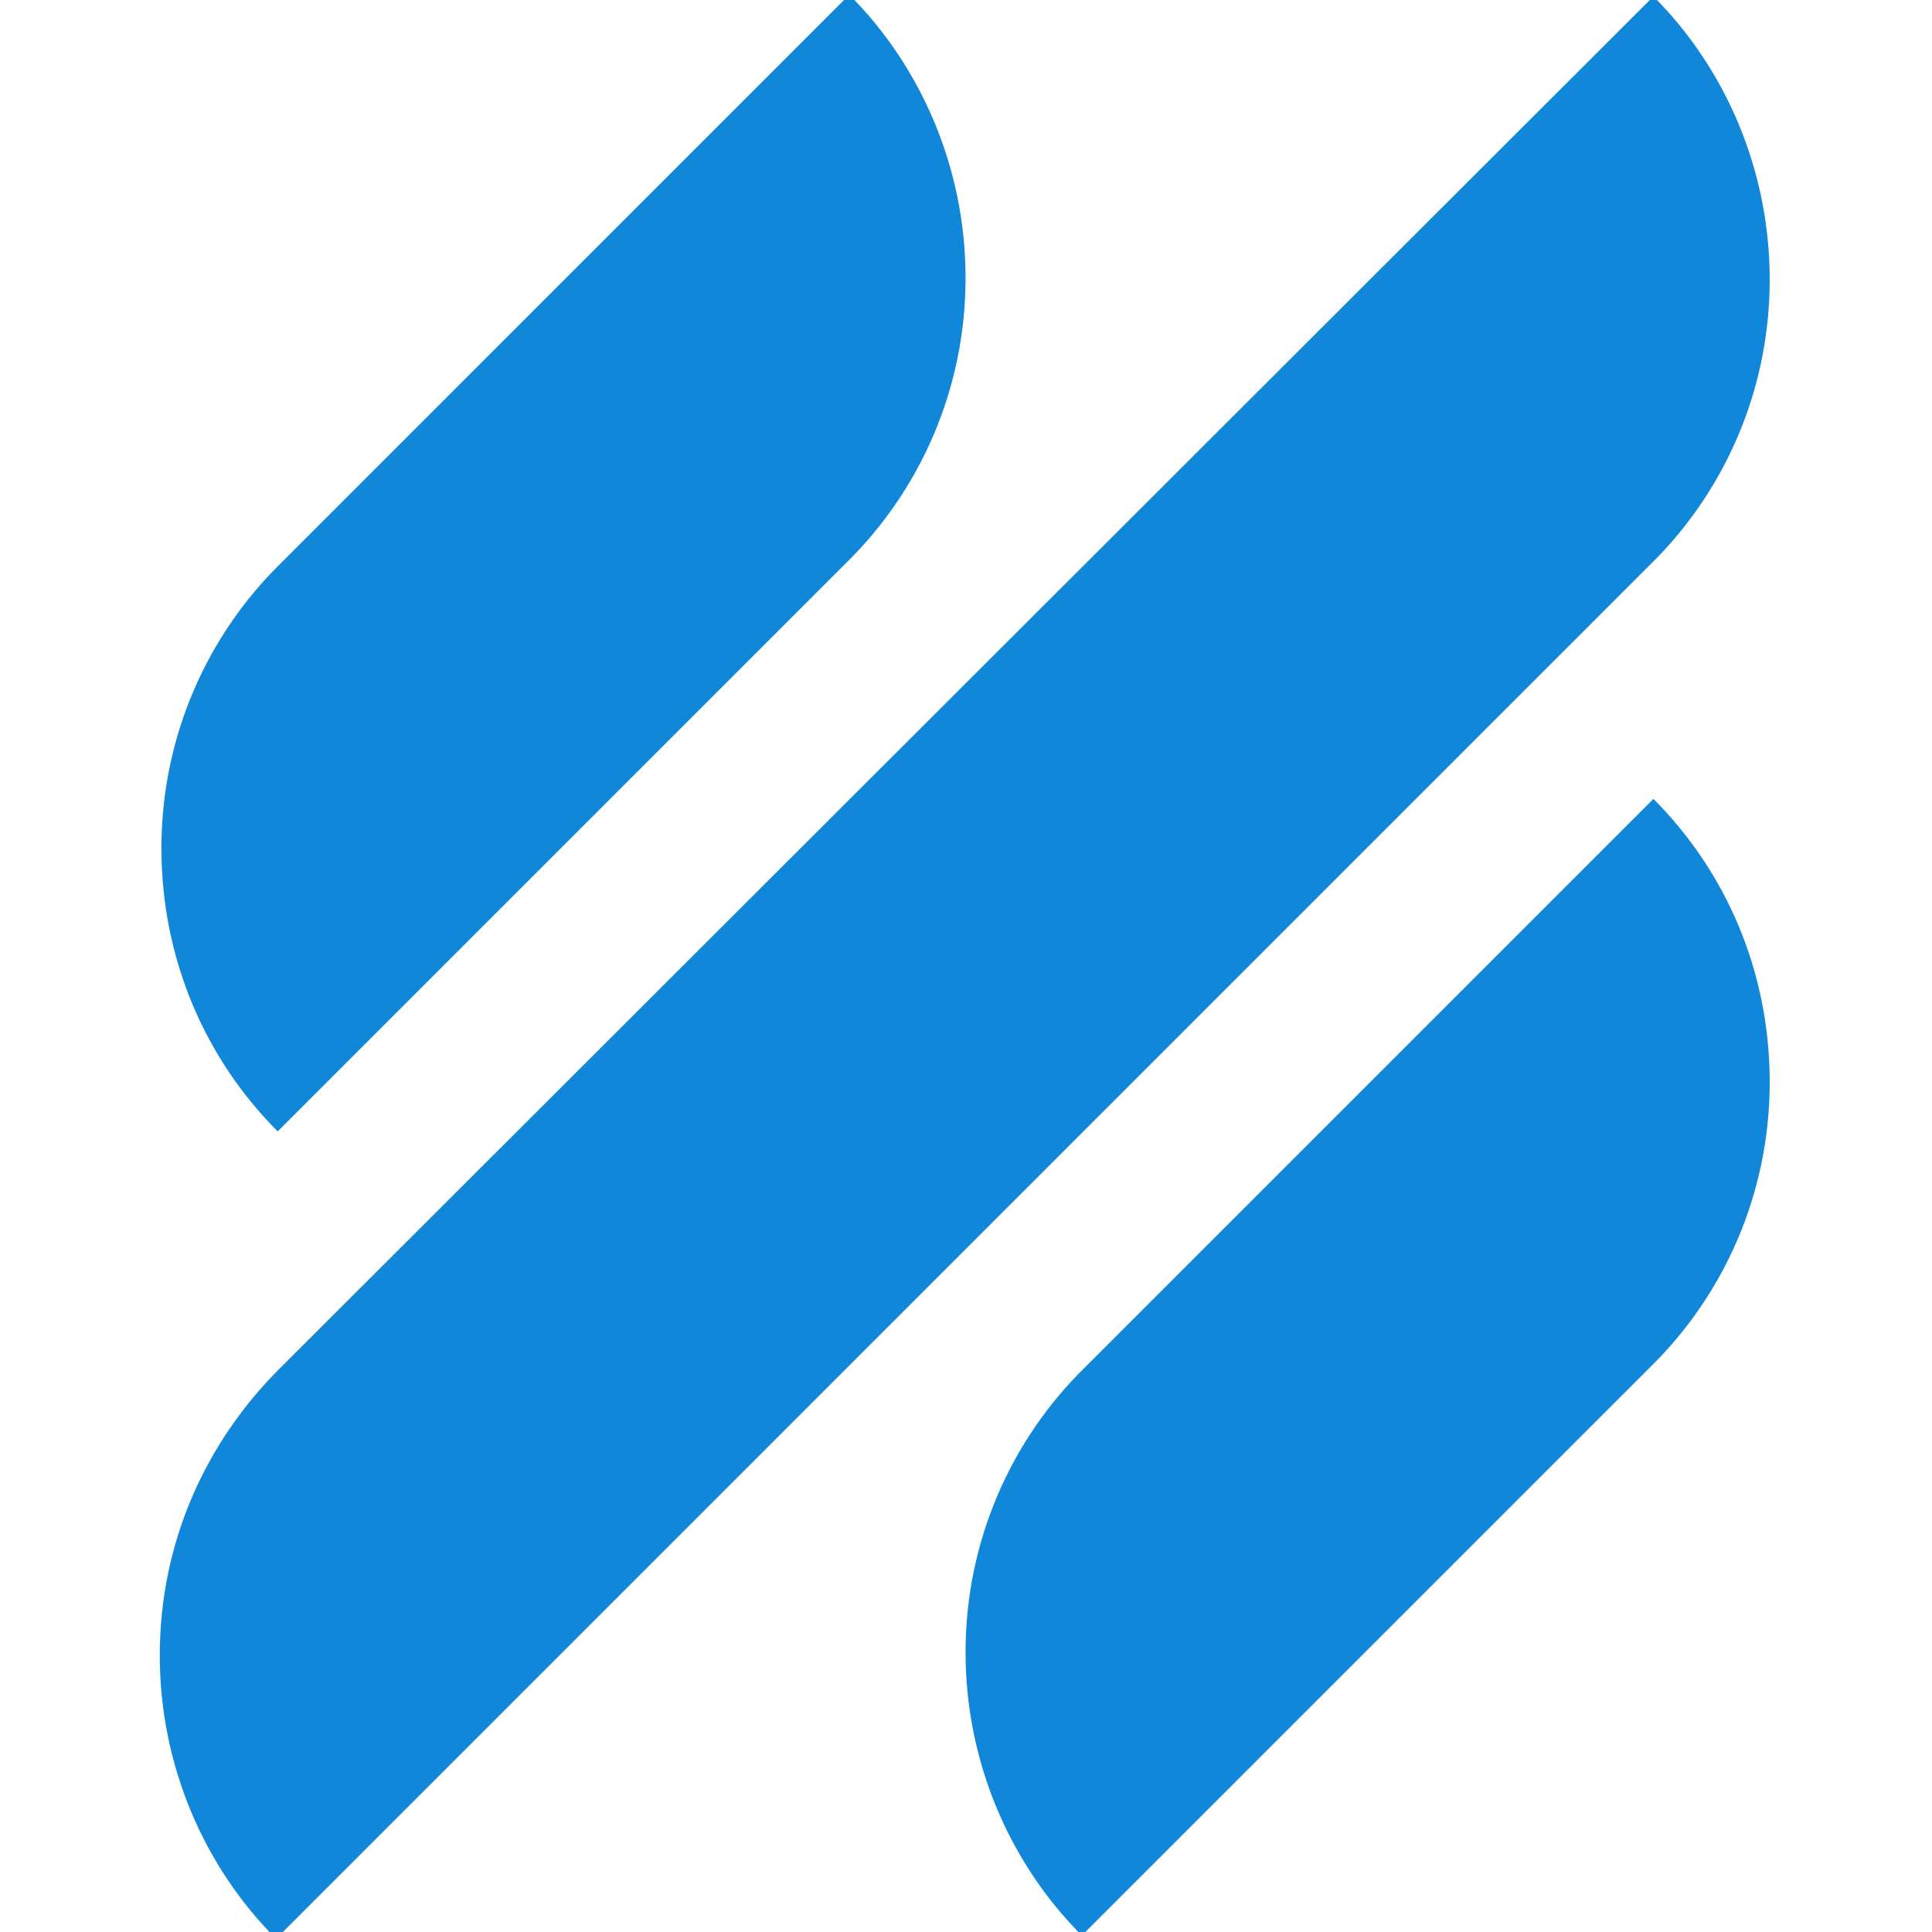 <svg width="74" height="74" viewBox="0 0 74 74" fill="none" xmlns="http://www.w3.org/2000/svg">
<g clip-path="url(#clip0_16307_770)">
<path d="M10.636 43.334L32.404 21.567C35.227 18.806 36.983 14.917 36.983 10.652C36.983 6.449 35.289 2.559 32.529 -0.201L10.762 21.567C7.939 24.327 6.183 28.216 6.183 32.482C6.183 36.747 7.876 40.574 10.636 43.334ZM63.33 30.6L41.562 52.367C38.739 55.127 36.983 59.016 36.983 63.282C36.983 67.485 38.677 71.374 41.437 74.134L63.204 52.367C66.027 49.607 67.784 45.718 67.784 41.452C67.784 37.186 66.09 33.36 63.33 30.6ZM63.204 21.629C66.027 18.869 67.784 14.98 67.784 10.714C67.784 6.511 66.09 2.622 63.33 -0.138L10.699 52.43C7.876 55.253 6.12 59.079 6.12 63.407C6.12 67.61 7.814 71.5 10.574 74.26L63.204 21.629Z" fill="#1087D8"/>
</g>
<defs>
<clipPath id="clip0_16307_770">
<rect width="74" height="74" fill="white"/>
</clipPath>
</defs>
</svg>
